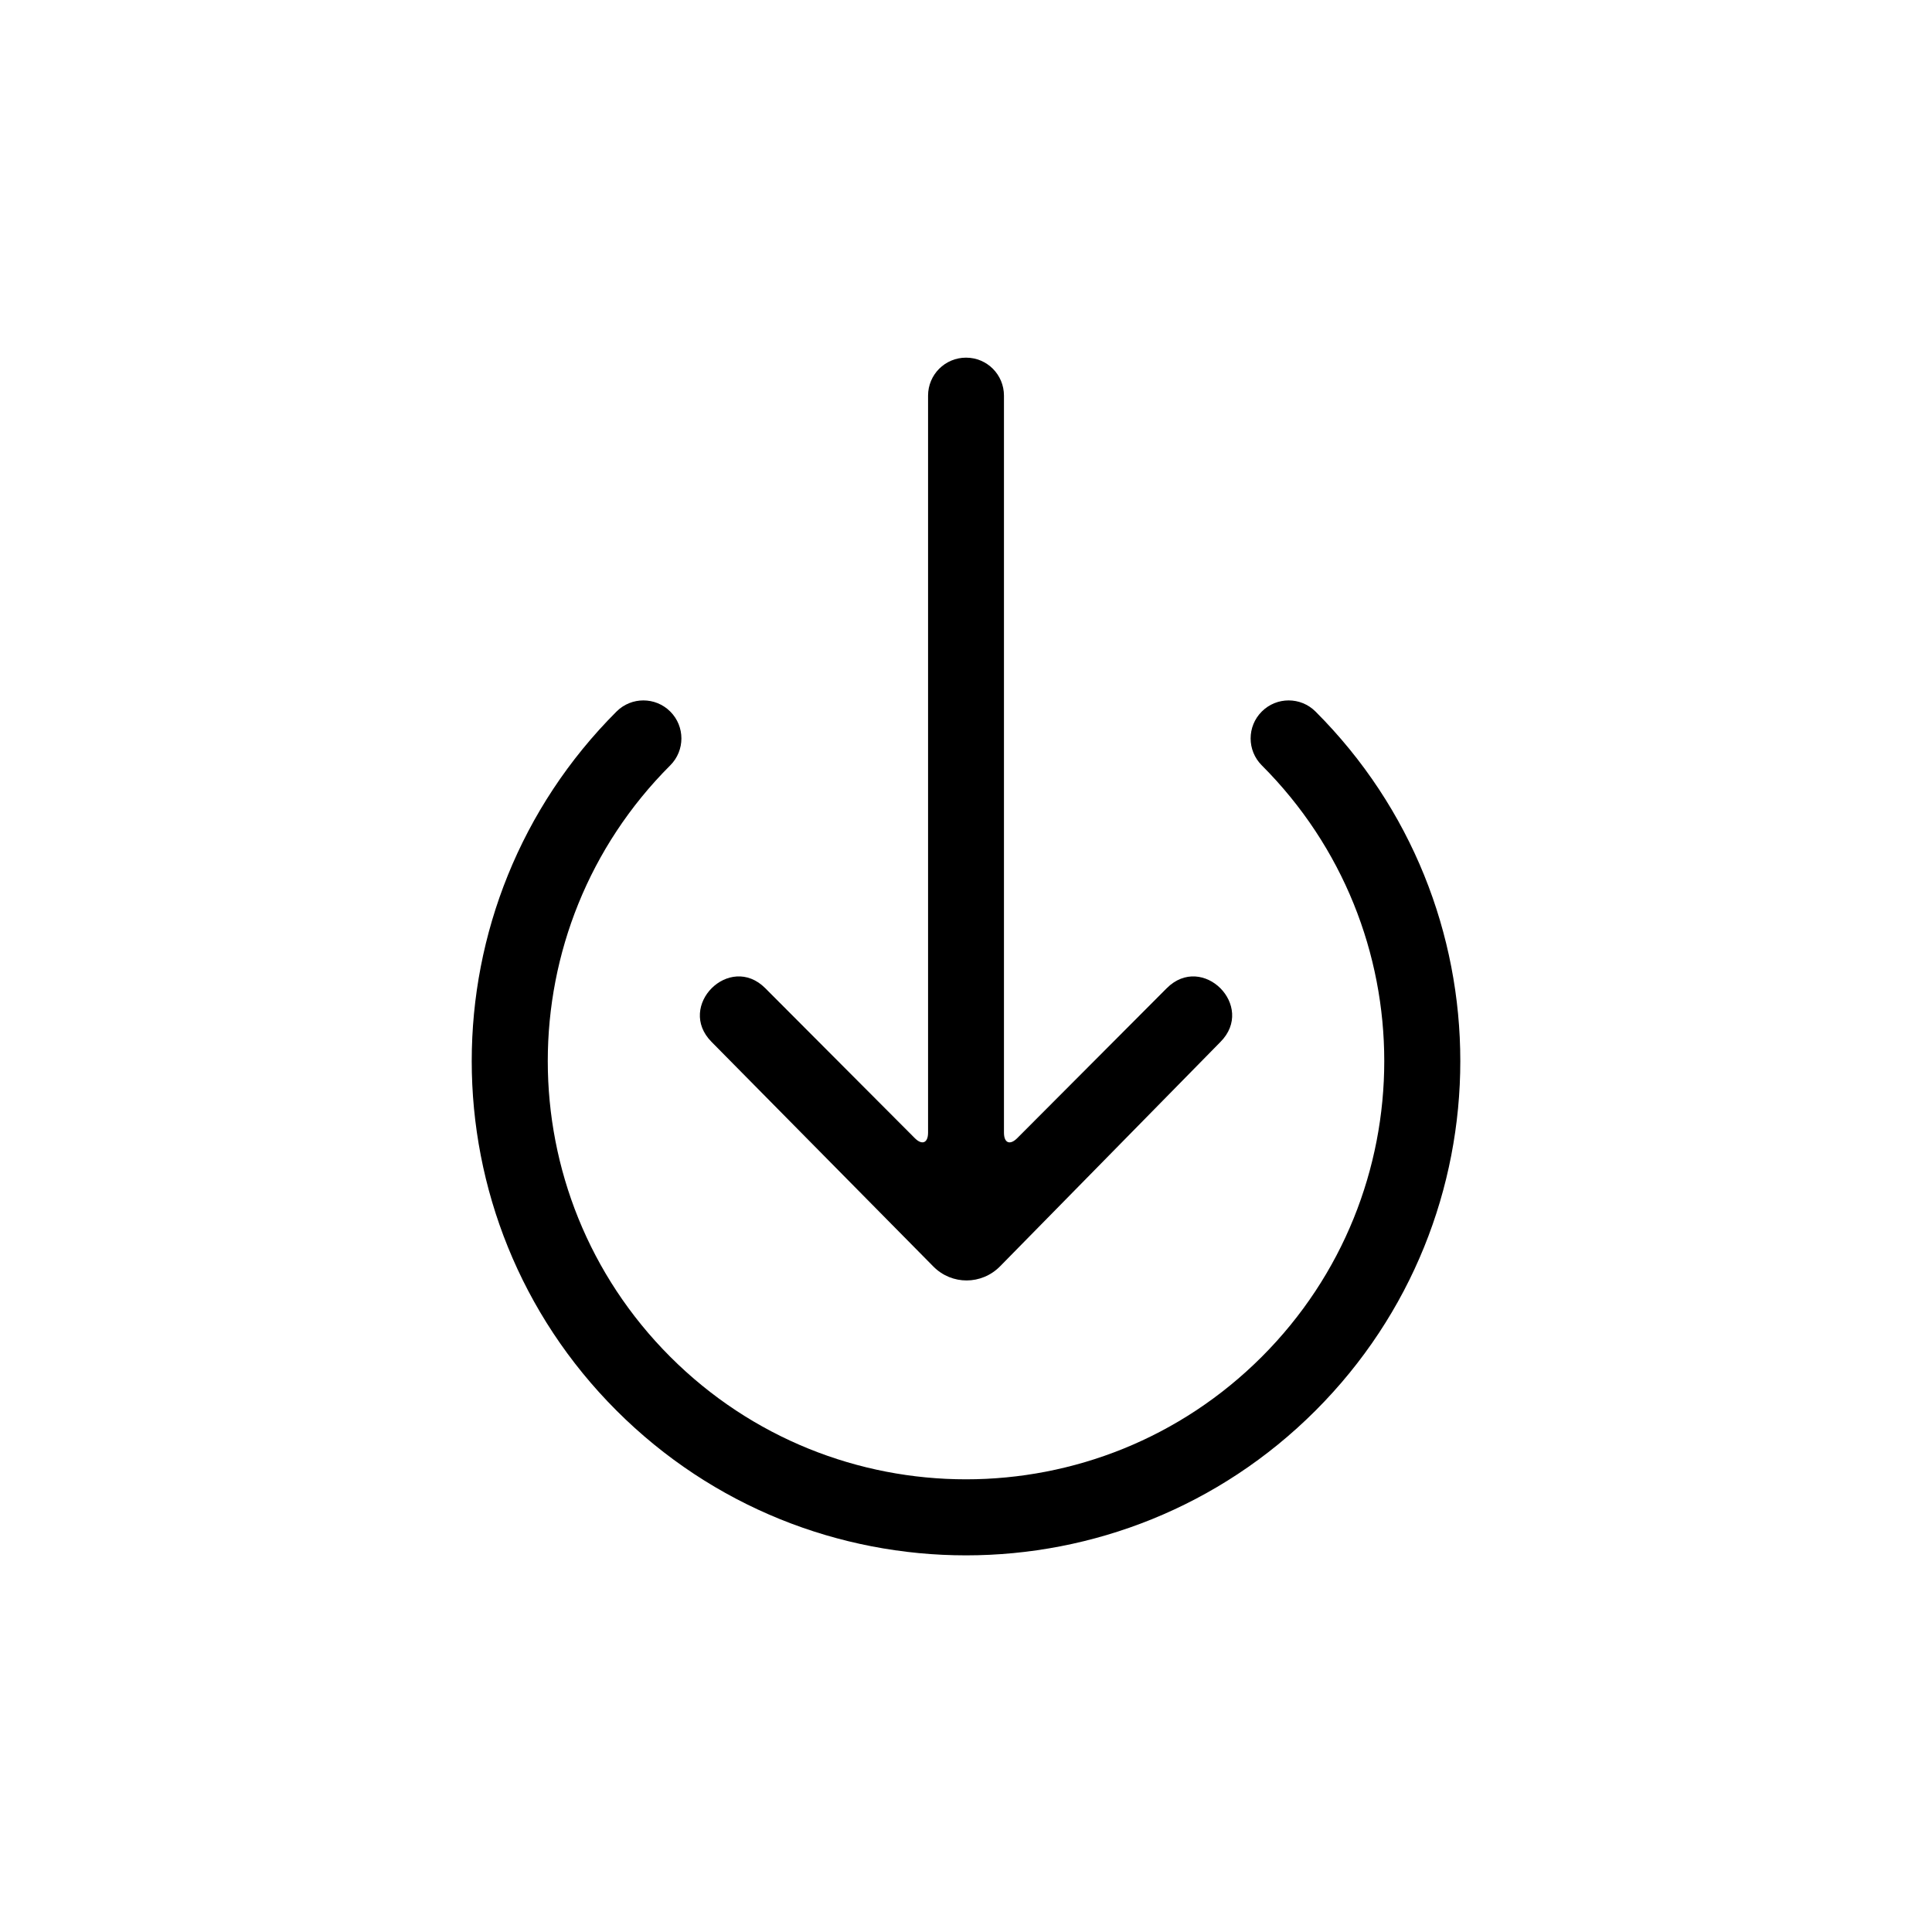 <?xml version="1.0" encoding="UTF-8"?>
<!-- The Best Svg Icon site in the world: iconSvg.co, Visit us! https://iconsvg.co -->
<svg fill="#000000" width="800px" height="800px" version="1.1" viewBox="144 144 512 512" xmlns="http://www.w3.org/2000/svg">
 <path d="m307.38 332.57c3.934-3.938 10.312-3.938 14.25 0 3.934 3.934 3.934 10.312 0 14.25-43.285 43.281-43.285 113.46 0 156.75s113.46 43.285 156.75 0c43.285-43.285 43.285-113.46 0-156.75-3.934-3.938-3.934-10.316 0-14.25 3.938-3.938 10.316-3.938 14.25 0 51.156 51.152 51.156 134.09 0 185.25-51.152 51.156-134.09 51.156-185.25 0-51.156-51.152-51.156-134.09 0-185.25zm83.969 147.07-58.75-59.5c-9.484-9.5 4.742-23.75 14.219-14.246l39.602 39.715c1.941 1.949 3.527 1.305 3.527-1.453v-195.3c0-5.586 4.504-10.074 10.059-10.074 5.59 0 10.055 4.508 10.055 10.074v195.3c0 2.773 1.582 3.406 3.531 1.453l39.598-39.715c9.484-9.504 23.703 4.746 14.223 14.246l-58.367 59.43c-4.902 4.992-12.812 5.016-17.695 0.07z" fill-rule="evenodd"/>
</svg>